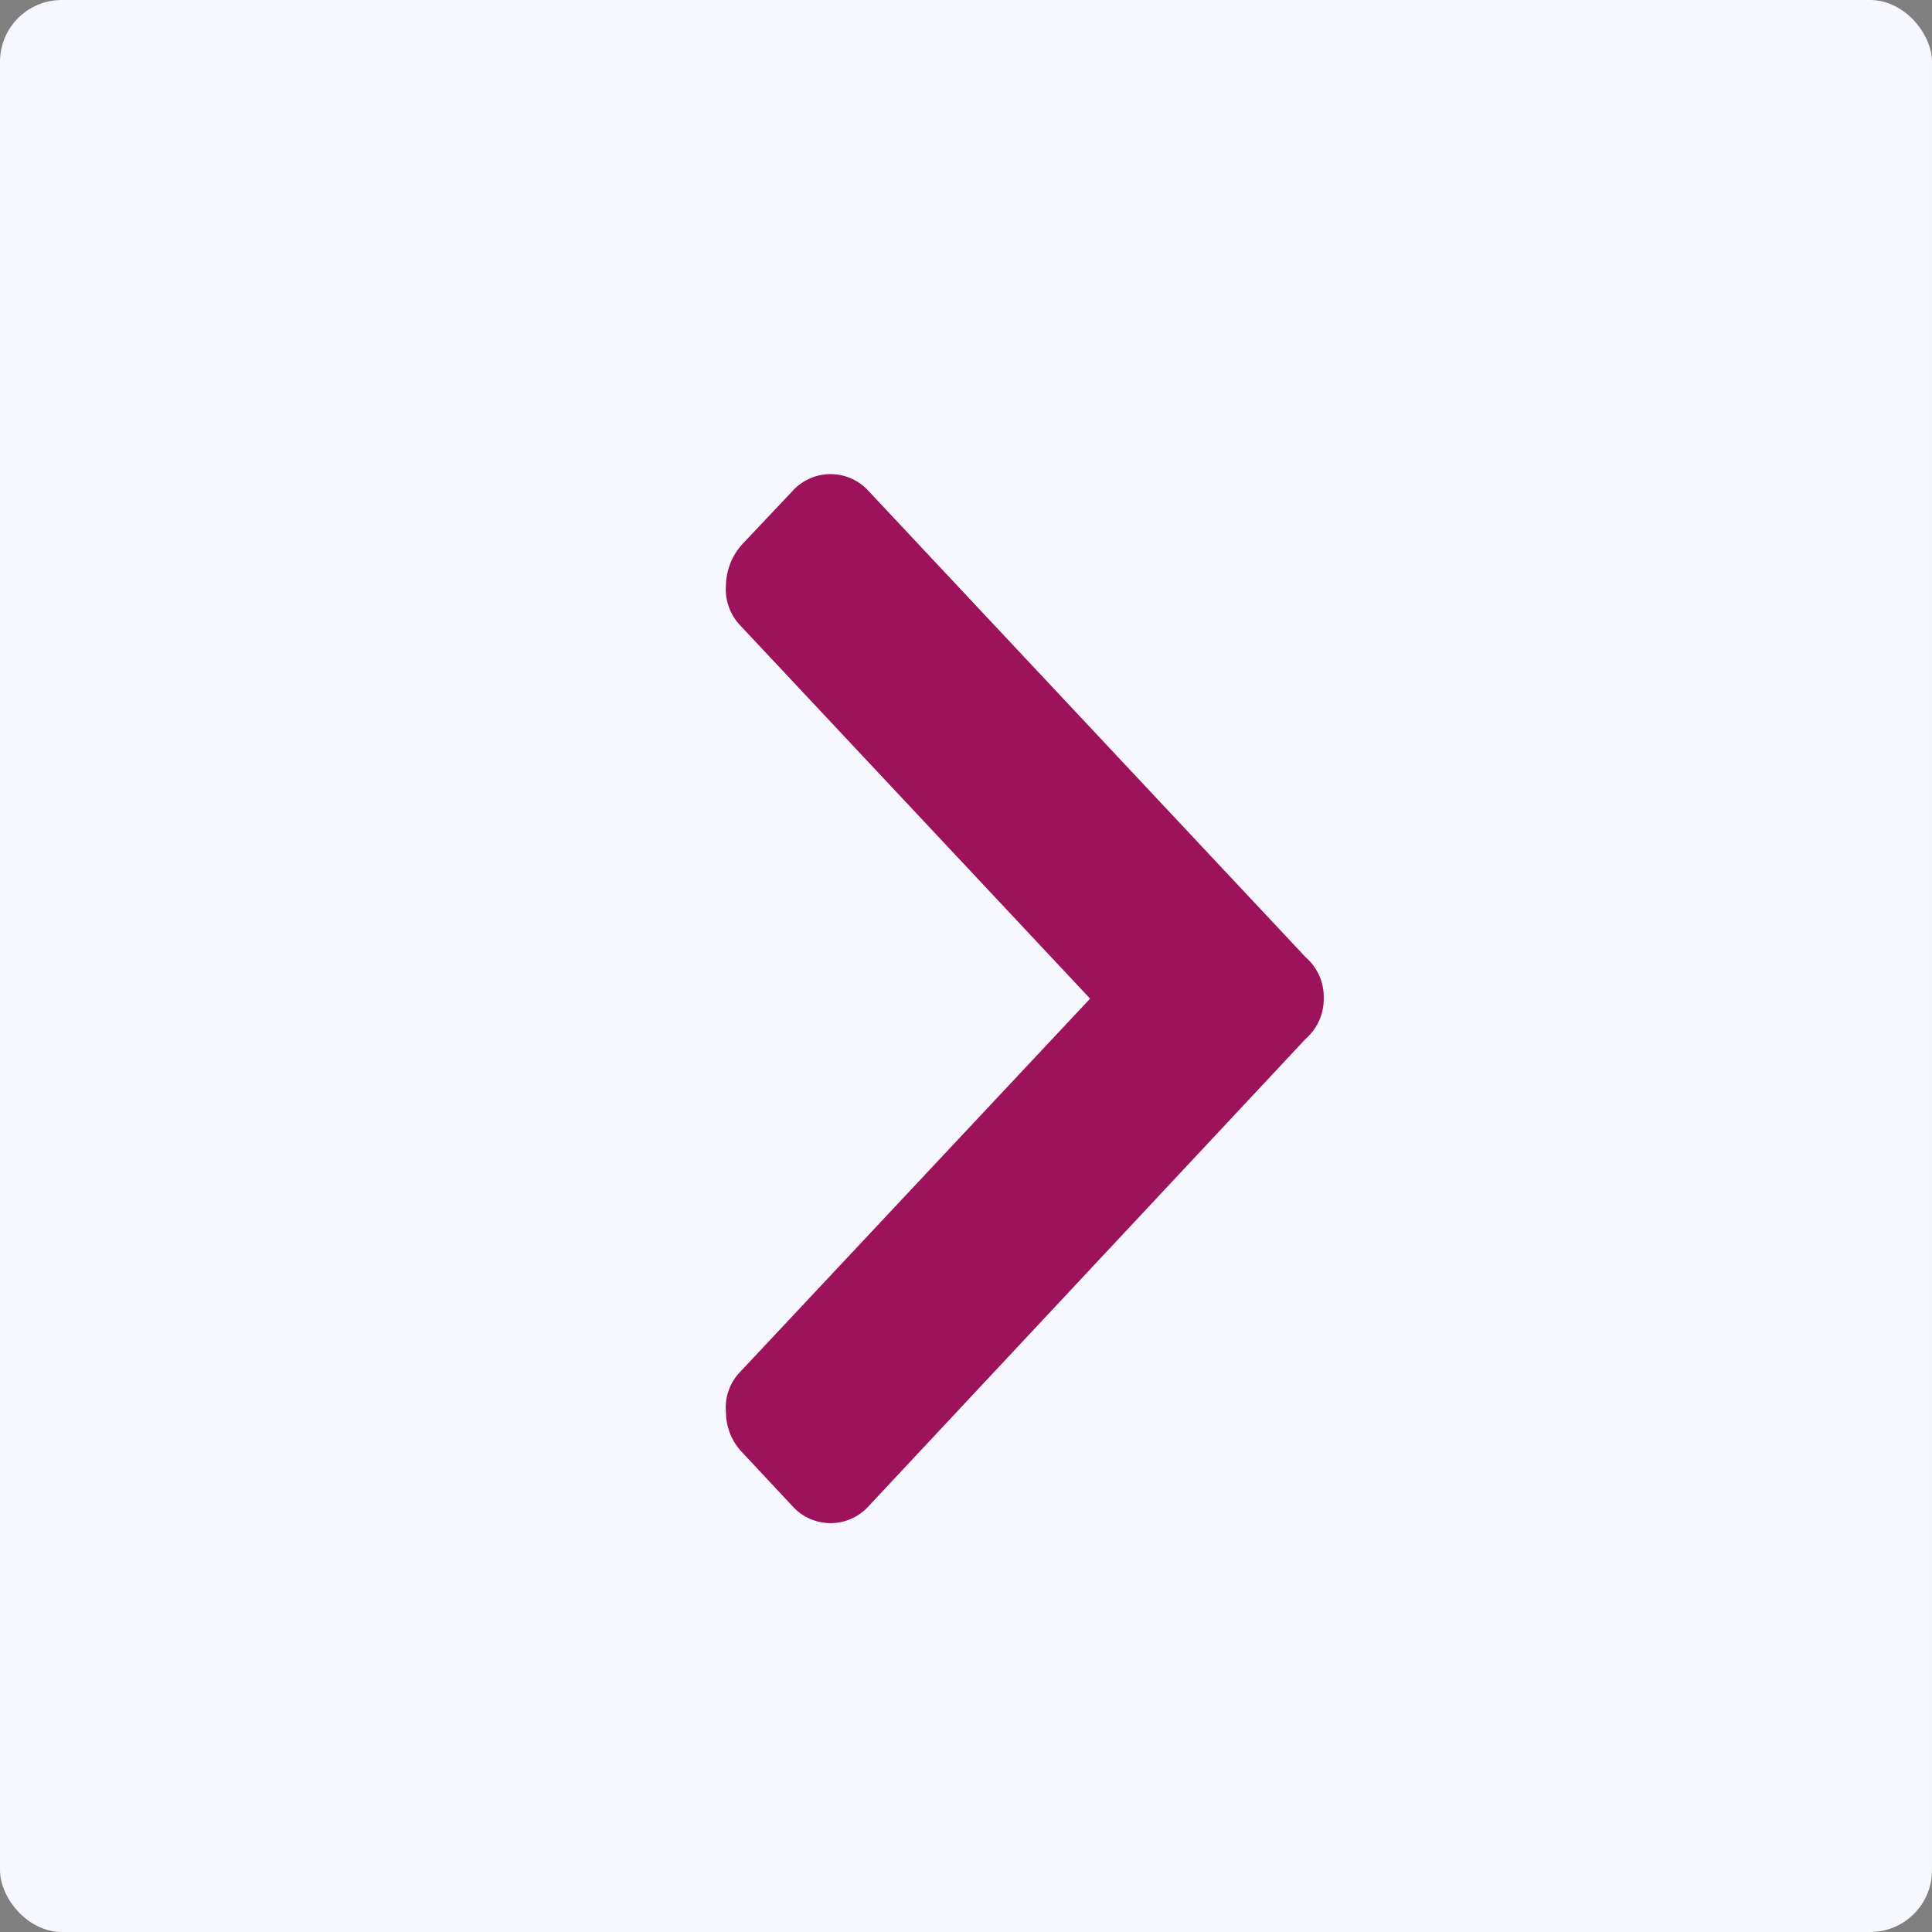 <svg xmlns="http://www.w3.org/2000/svg" viewBox="0 0 33.16 33.16"><rect x="0" y="0" width="33.16" height="33.16" fill="#808080" stroke="none"/><defs><style>.cls-1{fill:#f6f8fd;}.cls-2{fill:#9c135b;}</style></defs><g id="Layer_2" data-name="Layer 2"><g id="Layer_1-2" data-name="Layer 1"><rect class="cls-1" width="33.16" height="33.16" rx="1.06"/><path class="cls-2" d="M14.91,25.85a.88.88,0,0,1-1.31,0l-.85-.91a1,1,0,0,1-.29-.7.88.88,0,0,1,.25-.7l6-6.4-6-6.4a.9.9,0,0,1-.25-.7,1.08,1.08,0,0,1,.29-.71l.85-.9a.88.88,0,0,1,1.31,0l7.5,8a.9.9,0,0,1,.31.7.91.91,0,0,1-.31.7Z"/></g></g></svg>